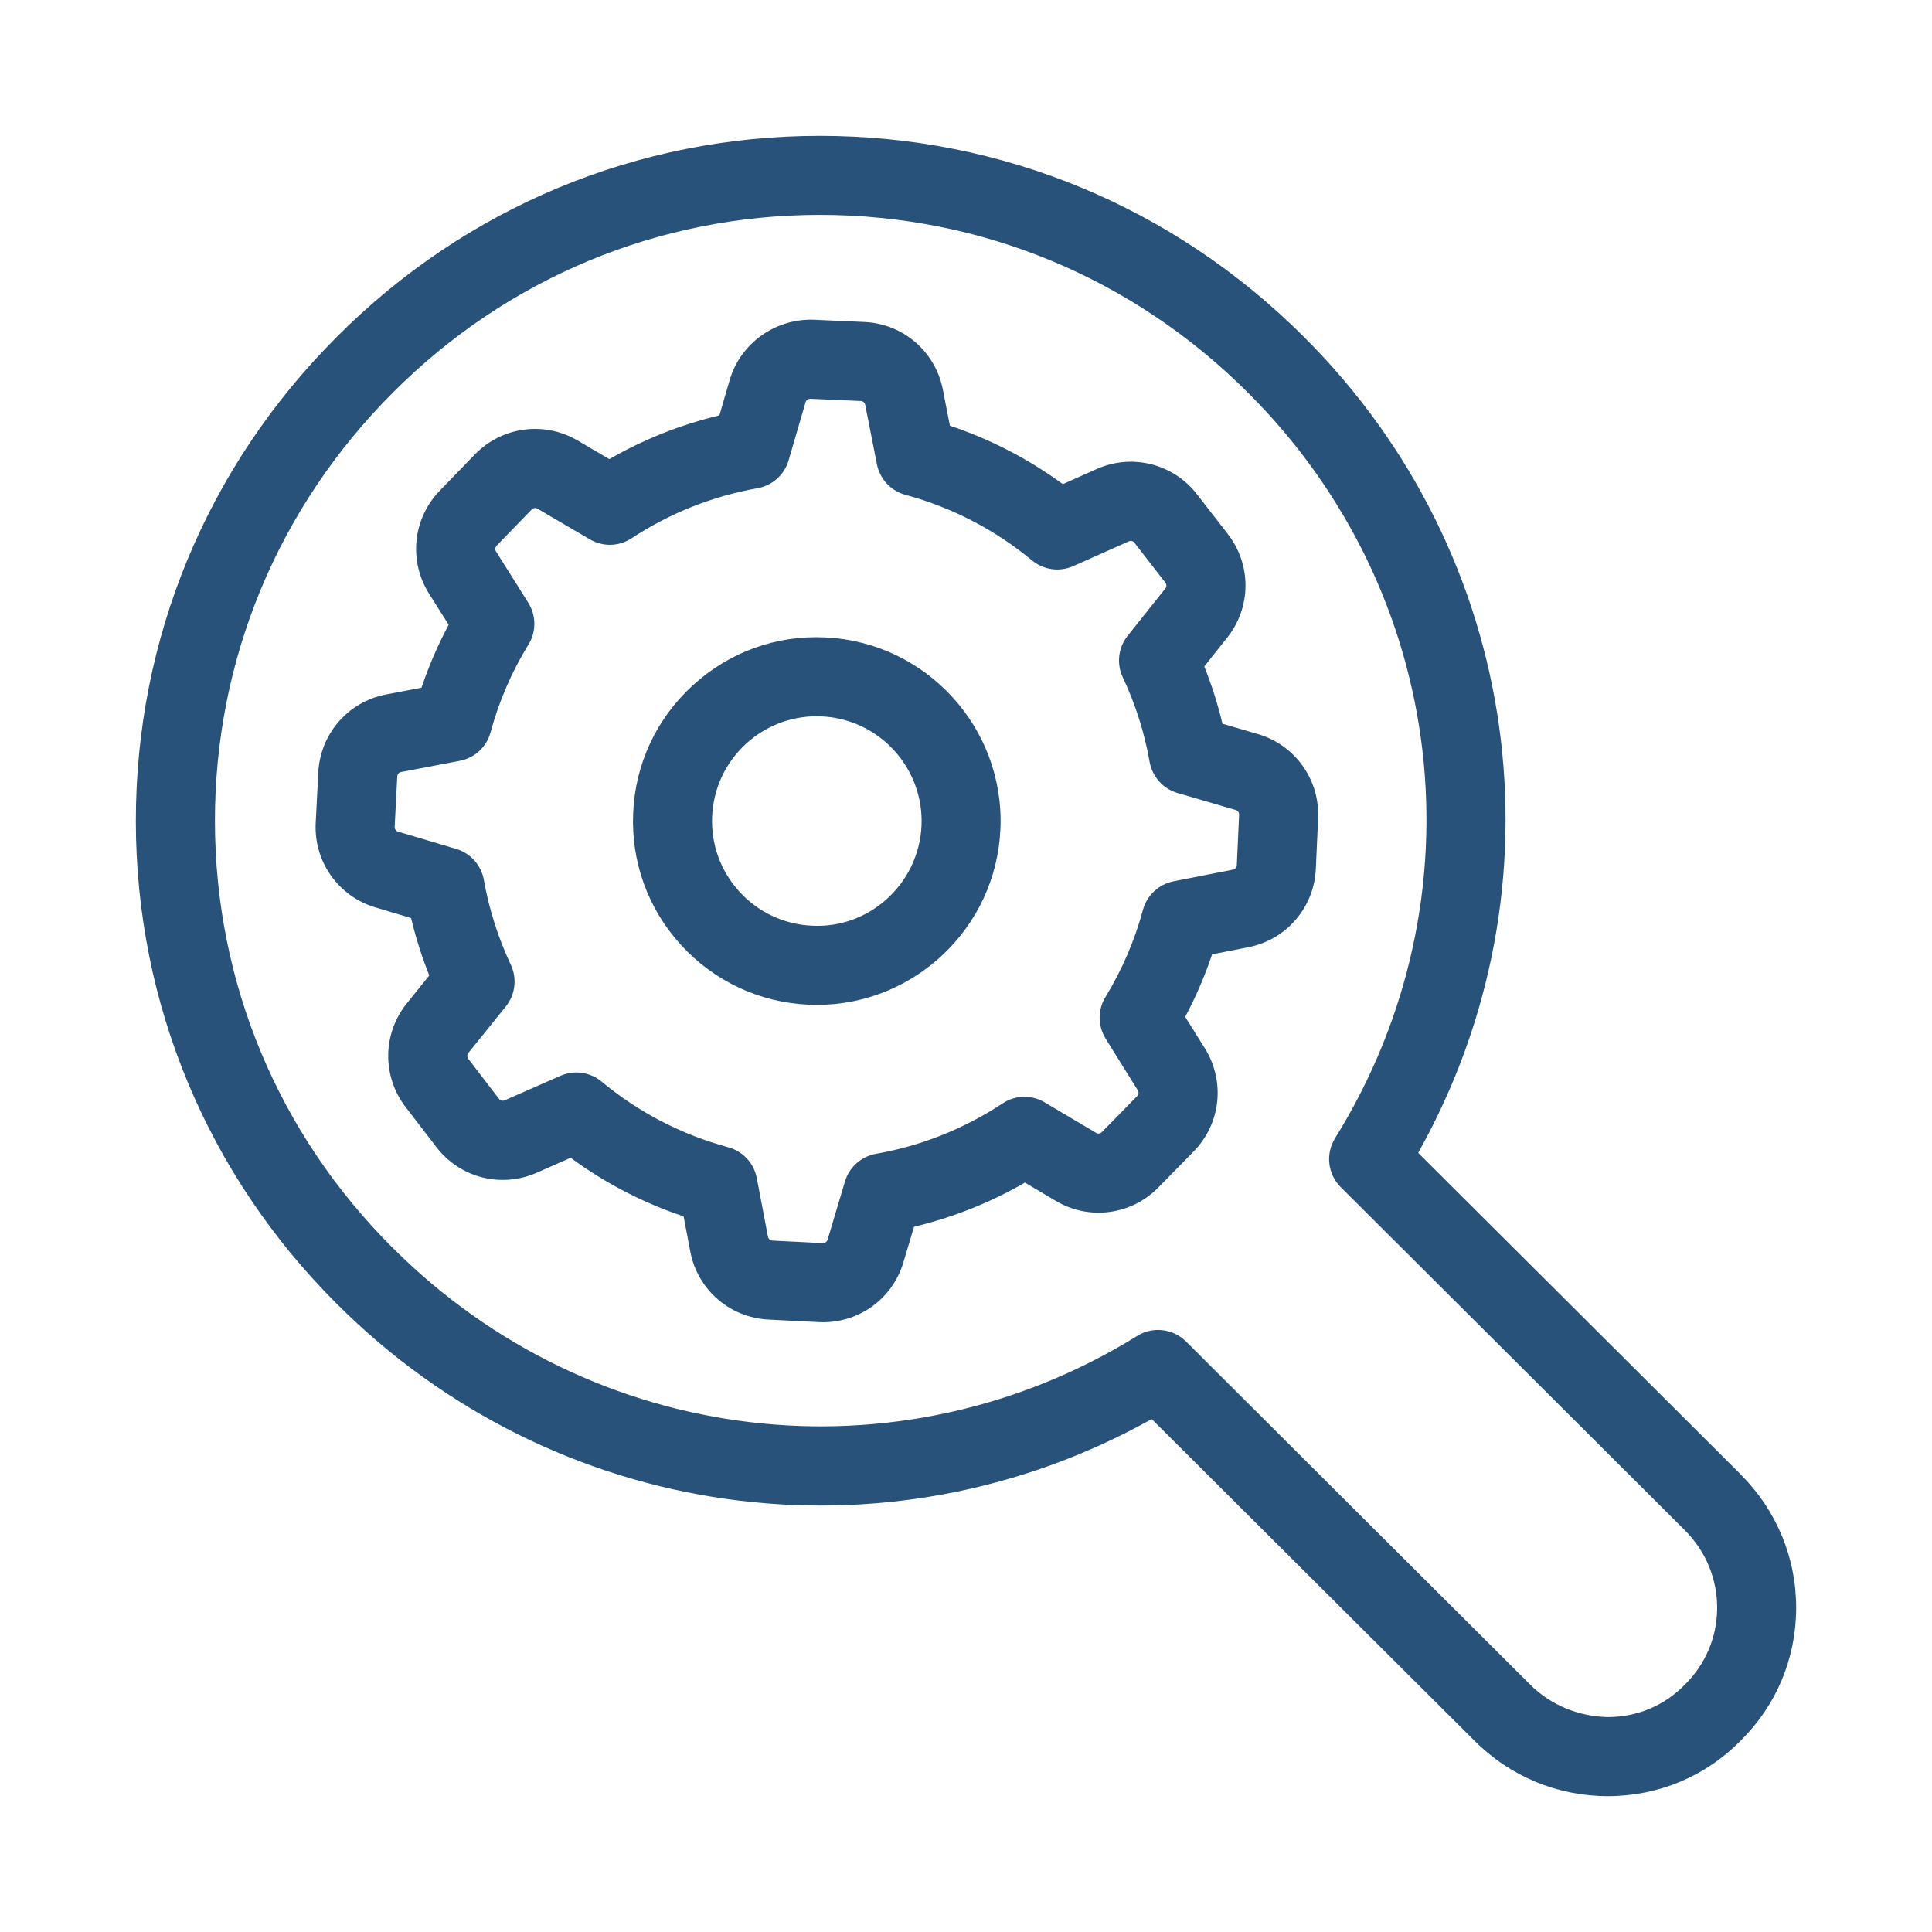 <?xml version="1.0" encoding="utf-8"?>
<!-- Generator: Adobe Illustrator 16.0.0, SVG Export Plug-In . SVG Version: 6.00 Build 0)  -->
<!DOCTYPE svg PUBLIC "-//W3C//DTD SVG 1.1//EN" "http://www.w3.org/Graphics/SVG/1.1/DTD/svg11.dtd">
<svg version="1.1" id="Calque_1" xmlns="http://www.w3.org/2000/svg" xmlns:xlink="http://www.w3.org/1999/xlink" x="0px" y="0px"
	 width="64px" height="64px" viewBox="0 0 64 64" enable-background="new 0 0 64 64" xml:space="preserve">
<g>
	<path fill="#28527A" d="M57.661,48.841c0-0.001-0.001-0.002-0.001-0.004L46.979,38.19c4.953-8.834,3.461-19.812-3.787-27.031
		C38.895,6.864,33.203,4.5,27.158,4.5c-0.006,0-0.016,0-0.022,0c-6.031,0.006-11.707,2.372-15.978,6.659
		c-4.3,4.3-6.663,10.001-6.658,16.054c0.006,6.033,2.372,11.707,6.658,15.979c7.231,7.229,18.191,8.733,26.995,3.817l10.688,10.653
		c1.185,1.185,2.755,1.838,4.421,1.838c0.01,0,0.019,0,0.027,0c1.662-0.008,3.217-0.663,4.365-1.83
		c1.183-1.165,1.838-2.719,1.846-4.38C59.508,51.613,58.854,50.034,57.661,48.841z M55.803,55.817
		c-0.671,0.684-1.567,1.06-2.524,1.063c-0.946-0.011-1.892-0.377-2.589-1.074l-11.4-11.366c-0.253-0.253-0.589-0.384-0.928-0.384
		c-0.236,0-0.475,0.064-0.688,0.197c-7.905,4.898-18.048,3.699-24.664-2.916c-3.793-3.777-5.885-8.794-5.89-14.127
		c-0.006-5.353,2.087-10.395,5.893-14.202c3.779-3.793,8.796-5.885,14.128-5.89c0.006,0,0.013,0,0.019,0
		c5.346,0,10.382,2.093,14.183,5.893c6.63,6.604,7.814,16.76,2.882,24.695c-0.32,0.519-0.243,1.188,0.187,1.618l11.402,11.368
		c0.693,0.694,1.074,1.612,1.069,2.586C56.877,54.235,56.5,55.132,55.803,55.817z"/>
	<path fill="#28527A" d="M41.671,24.318C41.67,24.318,41.67,24.318,41.671,24.318l-1.176-0.344
		c-0.153-0.646-0.355-1.279-0.602-1.897l0.76-0.955c0.799-1.004,0.808-2.413,0.023-3.429l-1.026-1.321
		c-0.786-1.014-2.152-1.357-3.324-0.833l-1.119,0.499c-1.146-0.839-2.398-1.487-3.741-1.937l-0.233-1.199
		c-0.25-1.259-1.317-2.179-2.599-2.235l-1.672-0.075c-1.26-0.045-2.428,0.762-2.789,1.994l-0.342,1.174
		c-1.281,0.307-2.501,0.792-3.646,1.449l-1.057-0.62c-1.106-0.646-2.503-0.456-3.396,0.464l-1.165,1.202
		c-0.893,0.923-1.037,2.325-0.354,3.411l0.65,1.031c-0.357,0.667-0.658,1.364-0.9,2.083l-1.169,0.224
		c-1.261,0.24-2.186,1.303-2.25,2.585l-0.086,1.67c-0.065,1.281,0.747,2.434,1.978,2.8l1.182,0.353
		c0.154,0.647,0.356,1.284,0.603,1.902l-0.747,0.927c-0.803,1.001-0.82,2.41-0.039,3.429l1.019,1.327
		c0.78,1.02,2.146,1.369,3.321,0.853l1.128-0.498c1.144,0.842,2.398,1.492,3.742,1.942l0.223,1.169
		c0.241,1.26,1.305,2.185,2.587,2.249l1.671,0.085c0.048,0.002,0.095,0.003,0.142,0.003c1.224,0,2.304-0.797,2.658-1.982l0.352-1.18
		c1.291-0.309,2.521-0.797,3.674-1.463l1.021,0.605c1.102,0.656,2.502,0.473,3.398-0.443l1.171-1.194
		c0.899-0.918,1.052-2.318,0.374-3.41l-0.655-1.049c0.354-0.666,0.653-1.358,0.892-2.071l1.197-0.235
		c1.263-0.247,2.182-1.316,2.239-2.598l0.075-1.67C43.722,25.825,42.902,24.678,41.671,24.318z M40.971,28.661
		c-0.003,0.072-0.055,0.131-0.126,0.146l-1.969,0.388c-0.489,0.096-0.882,0.462-1.013,0.942c-0.274,1.017-0.694,1.99-1.244,2.893
		c-0.258,0.421-0.256,0.953,0.006,1.375l1.066,1.712c0.037,0.063,0.029,0.14-0.021,0.192l-1.171,1.195
		c-0.05,0.05-0.129,0.062-0.189,0.024l-1.704-1.011c-0.433-0.257-0.973-0.244-1.391,0.033c-1.281,0.844-2.694,1.408-4.199,1.672
		c-0.487,0.089-0.885,0.441-1.026,0.918l-0.575,1.928c-0.021,0.07-0.085,0.107-0.156,0.112l-1.673-0.084
		c-0.071-0.005-0.131-0.056-0.146-0.127l-0.371-1.945c-0.094-0.493-0.461-0.889-0.944-1.019c-1.548-0.419-2.961-1.151-4.199-2.178
		c-0.239-0.197-0.536-0.301-0.835-0.301c-0.179,0-0.358,0.037-0.528,0.112l-1.844,0.811c-0.068,0.029-0.144,0.01-0.188-0.047
		l-1.018-1.328c-0.044-0.058-0.043-0.136,0.001-0.193l1.243-1.542c0.313-0.392,0.378-0.926,0.164-1.381
		c-0.42-0.892-0.72-1.836-0.892-2.807c-0.086-0.488-0.44-0.887-0.914-1.028l-1.93-0.574c-0.068-0.021-0.115-0.085-0.111-0.157
		l0.086-1.672c0.004-0.071,0.055-0.132,0.125-0.145l1.946-0.372c0.492-0.093,0.889-0.459,1.019-0.944
		c0.278-1.025,0.7-2.005,1.257-2.91c0.262-0.425,0.258-0.961-0.008-1.383l-1.067-1.697c-0.04-0.062-0.031-0.14,0.018-0.191
		l1.165-1.202c0.051-0.052,0.129-0.063,0.191-0.025l1.733,1.015c0.431,0.254,0.965,0.24,1.381-0.034
		c1.274-0.837,2.68-1.396,4.175-1.659c0.49-0.089,0.89-0.445,1.029-0.923l0.563-1.93c0.02-0.068,0.089-0.11,0.157-0.11l1.672,0.074
		c0.07,0.003,0.131,0.056,0.145,0.125l0.388,1.971c0.097,0.488,0.462,0.881,0.943,1.011c1.546,0.419,2.956,1.149,4.196,2.174
		c0.385,0.318,0.913,0.389,1.367,0.188l1.839-0.821c0.064-0.029,0.141-0.011,0.187,0.048l1.023,1.321
		c0.045,0.057,0.045,0.136,0,0.193l-1.251,1.57c-0.31,0.39-0.372,0.923-0.159,1.373c0.421,0.894,0.72,1.836,0.889,2.804
		c0.089,0.489,0.445,0.889,0.923,1.028l1.93,0.564c0.068,0.021,0.115,0.085,0.111,0.156L40.971,28.661z"/>
	<path fill="#28527A" d="M27.33,21.115c-1.622-0.078-3.18,0.489-4.38,1.588c-1.201,1.098-1.904,2.596-1.975,4.221
		c-0.074,1.625,0.489,3.182,1.586,4.381c1.099,1.201,2.598,1.902,4.221,1.976c0.094,0.005,0.188,0.007,0.278,0.007
		c3.233,0,5.934-2.555,6.08-5.816C33.291,24.117,30.687,21.267,27.33,21.115z M26.9,30.665c-0.925-0.042-1.778-0.441-2.405-1.126
		c-0.625-0.685-0.946-1.571-0.904-2.498c0.042-0.926,0.44-1.779,1.126-2.406c0.645-0.588,1.47-0.908,2.337-0.908
		c0.054,0,0.107,0.002,0.159,0.004c1.911,0.086,3.398,1.711,3.313,3.623C30.438,29.265,28.809,30.766,26.9,30.665z"/>
</g>
</svg>
